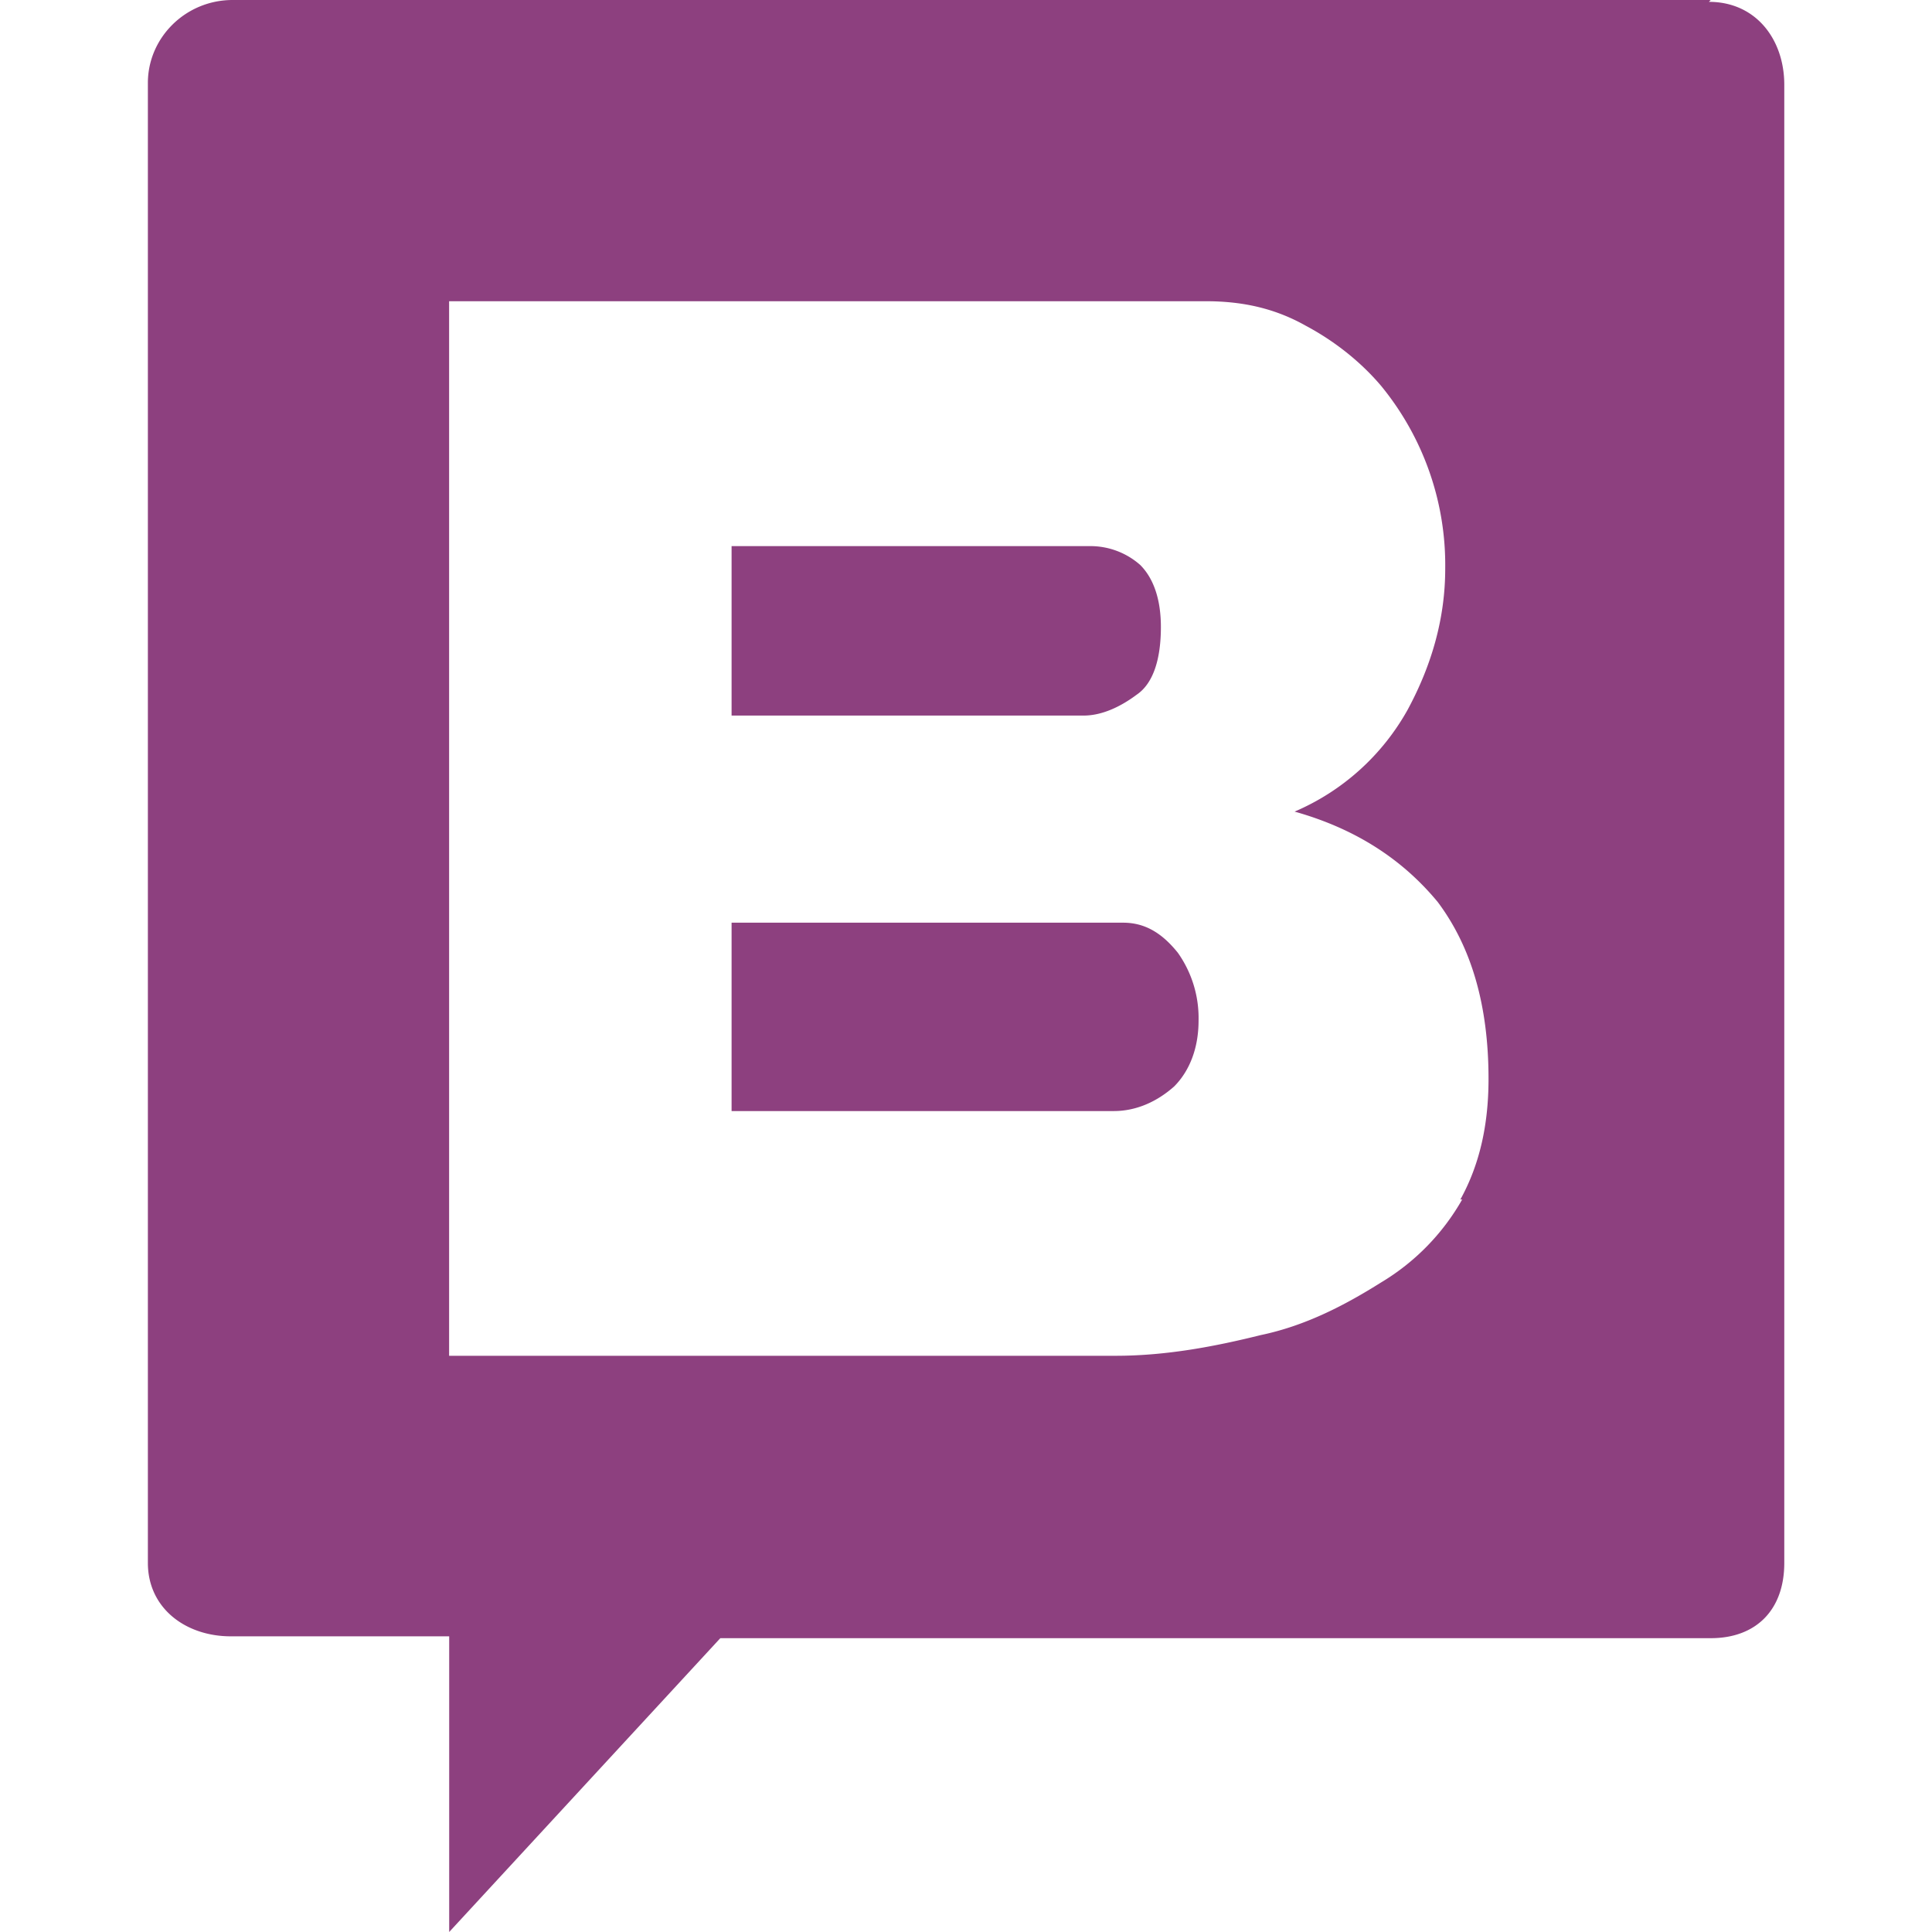 <svg role="img" width="32px" height="32px" viewBox="0 0 24 24" xmlns="http://www.w3.org/2000/svg"><title>Storyblok</title><path fill="#8d407f" d="M13.953 11.462H9.088v2.34h4.748c.281 0 .538-.118.749-.305.187-.187.304-.468.304-.819a1.404 1.404 0 0 0-.257-.842c-.188-.234-.398-.374-.679-.374zm.164-2.83c.21-.14.304-.445.304-.843 0-.35-.094-.608-.257-.771a.935.935 0 0 0-.608-.234H9.088v2.105h4.374c.234 0 .468-.117.655-.257zM21.251 0H2.89c-.585 0-1.053.468-1.053 1.03v18.385c0 .562.468.912 1.03.912H5.58V24l3.368-3.65h12.304c.562 0 .913-.35.913-.935V1.053c0-.562-.351-1.03-.936-1.03zm-3.087 14.9a2.827 2.827 0 0 1-1.006 1.03c-.445.28-.936.538-1.497.655-.562.14-1.17.257-1.801.257H5.579v-13.1h9.403c.468 0 .866.094 1.24.305.351.187.679.444.936.748.524.64.806 1.443.795 2.27 0 .608-.164 1.192-.468 1.754a2.924 2.924 0 0 1-1.403 1.263c.748.21 1.333.585 1.778 1.123.42.561.631 1.286.631 2.199 0 .584-.117 1.076-.35 1.497z"/></svg>